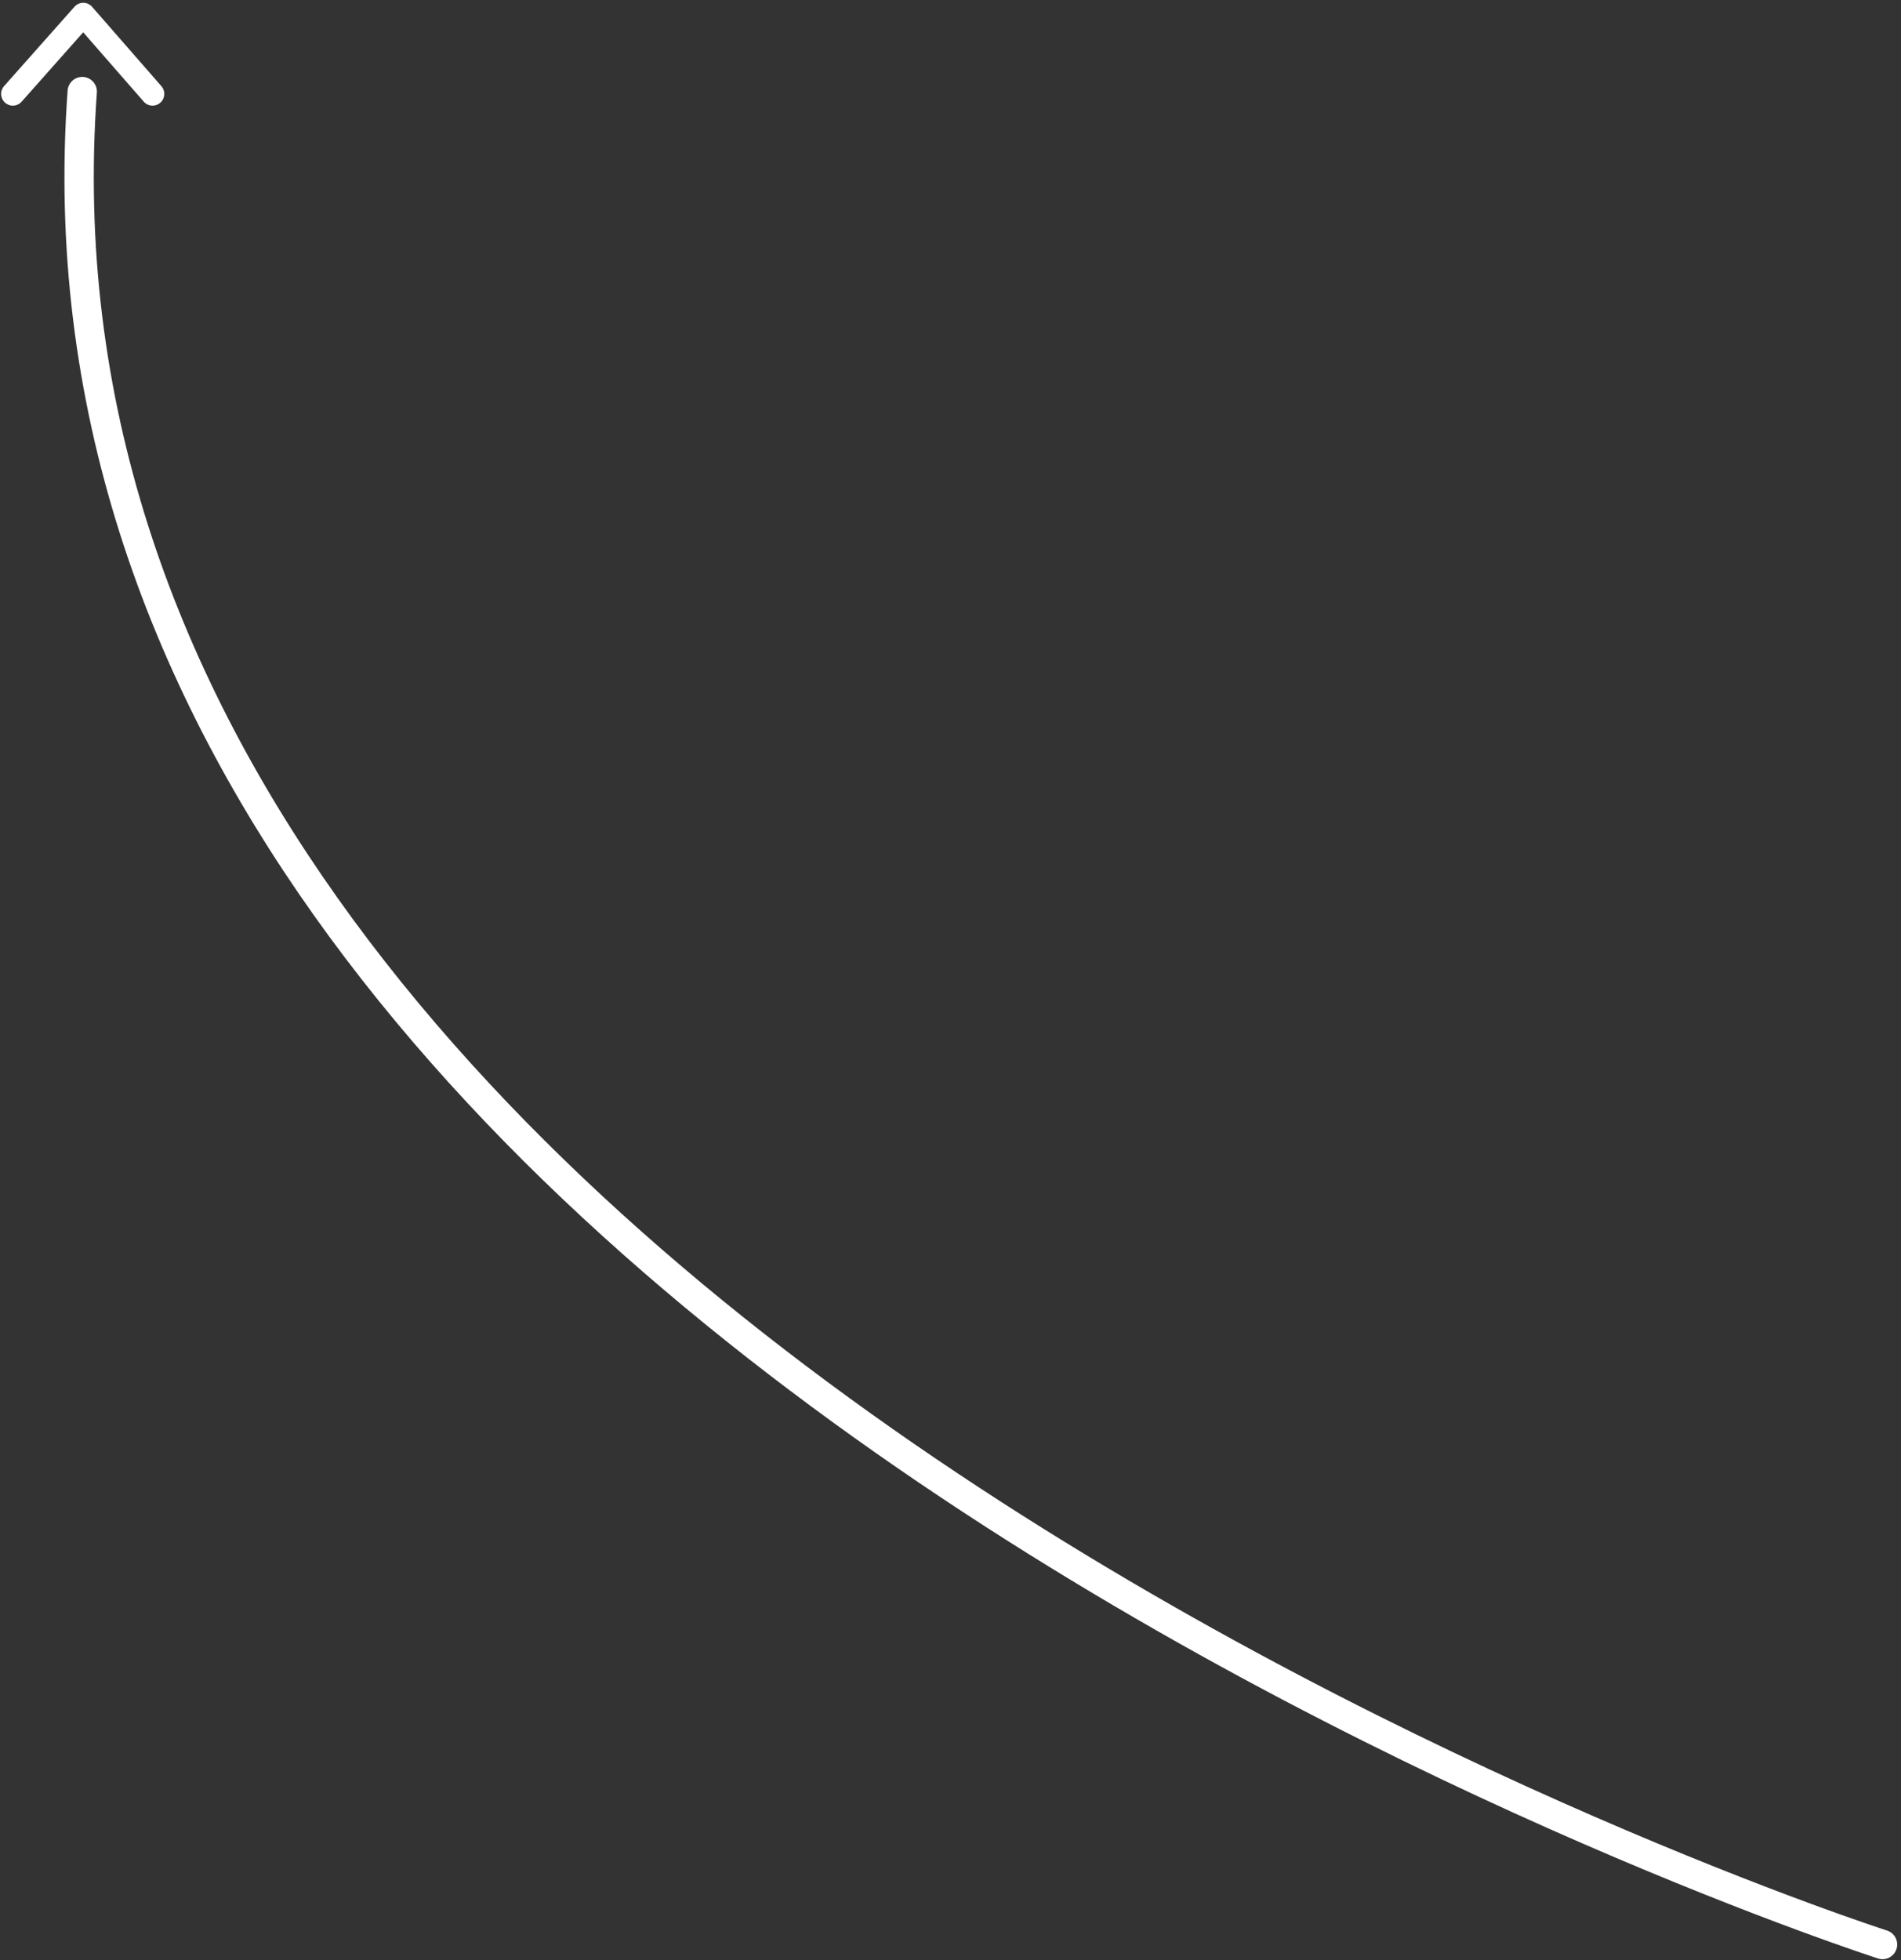 <?xml version="1.0" encoding="UTF-8"?>
<svg width="324px" height="334px" viewBox="0 0 324 334" version="1.1" xmlns="http://www.w3.org/2000/svg" xmlns:xlink="http://www.w3.org/1999/xlink">
    <rect x="0" y="0" width="324" height="334" fill="#333333" stroke="none"/>
    <!-- Generator: Sketch 42 (36781) - http://www.bohemiancoding.com/sketch -->
    <title>Path 2</title>
    <desc>Created with Sketch.</desc>
    <defs></defs>
    <g id="-5.0-¿Donde-Pagar?" stroke="none" stroke-width="1" fill="none" fill-rule="evenodd" stroke-linecap="round" stroke-linejoin="round">
        <g id="5.0-¿Donde-Pagar?-Results" transform="translate(-373, -588)" stroke="#FFFFFF">
            <g id="MapWithoutResults" transform="translate(0, 490)">
                <g id="Path-2" transform="translate(375, 100)">
                    <path d="M318.852,329.34 C318.852,329.34 -3.324,225.777 12.016,13.605" stroke-width="5"></path>
                    <g id="ArrowDown-/-White" transform="translate(12, 7) rotate(-180) translate(-12, -7) " stroke-width="4">
                        <polyline id="Path-4" points="0 0 11.81 13.524 23.81 0"></polyline>
                    </g>
                </g>
            </g>
        </g>
    </g>
</svg>